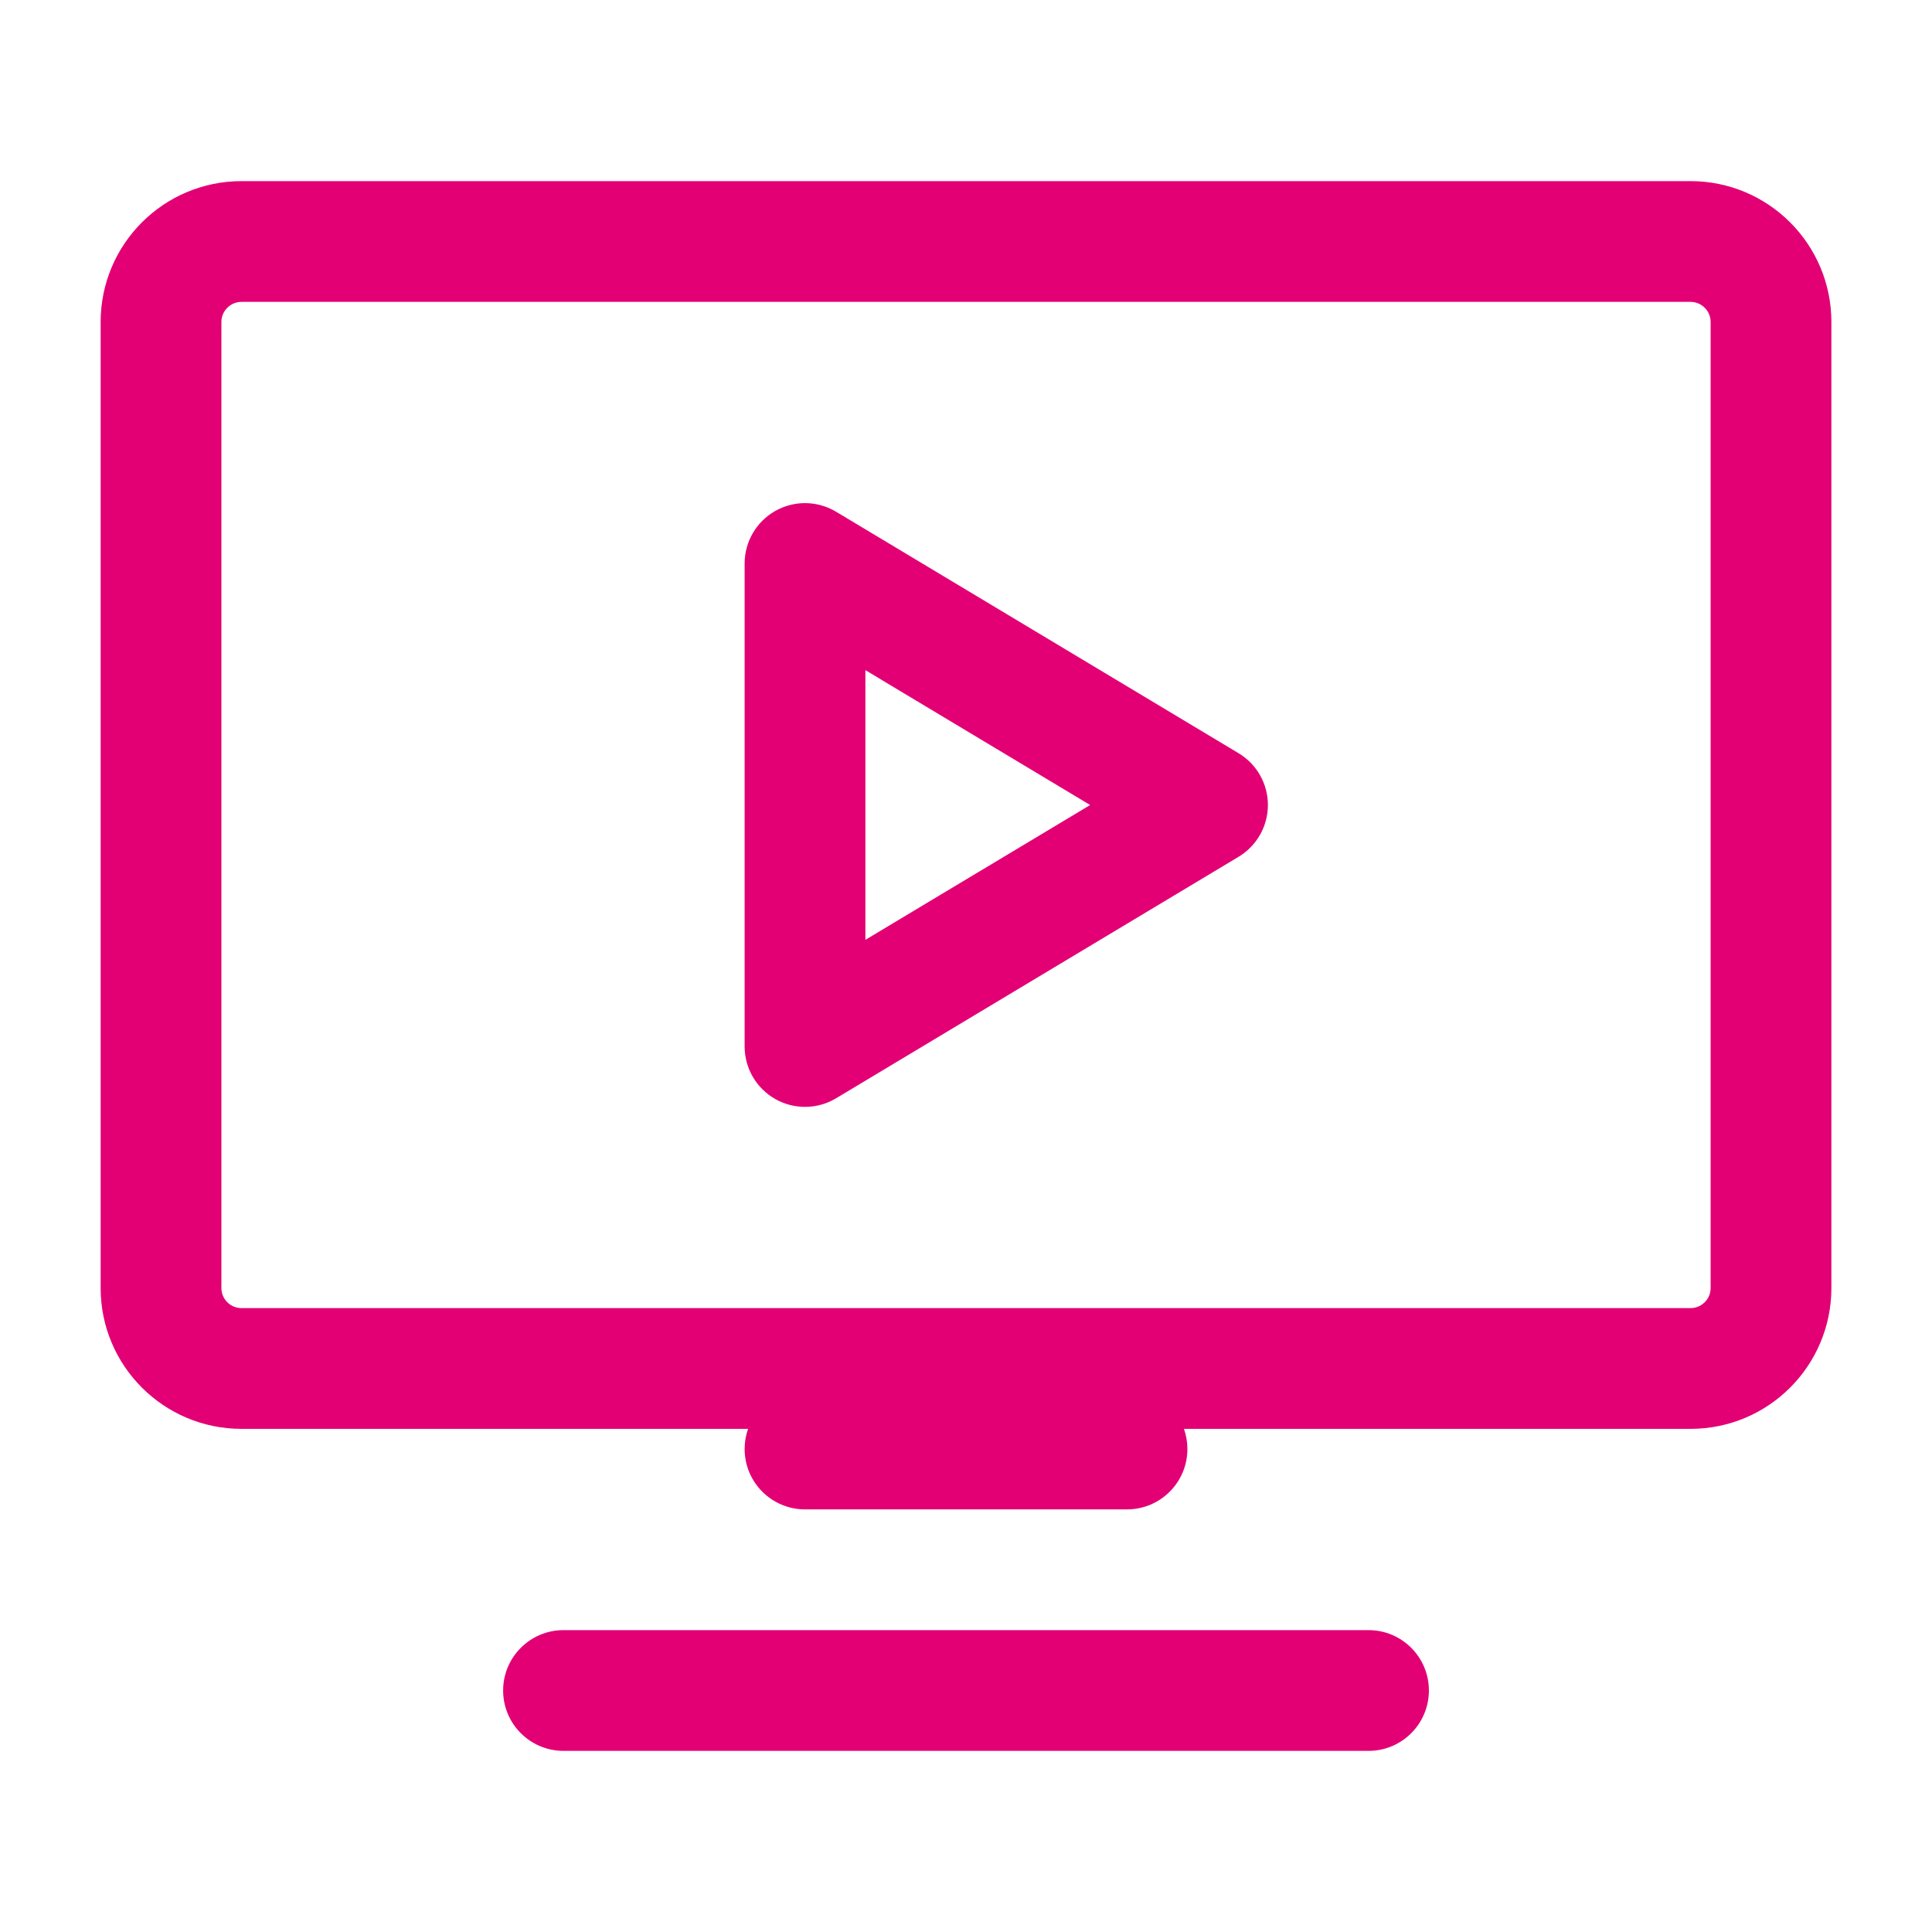 <svg width="64" height="64" viewBox="0 0 64 64" fill="none" xmlns="http://www.w3.org/2000/svg">
<path fill-rule="evenodd" clip-rule="evenodd" d="M3.334 10.667C3.334 8.089 5.423 6 8.001 6H56.001C58.578 6 60.667 8.089 60.667 10.667V42.667C60.667 45.244 58.578 47.333 56.001 47.333H39.22C39.294 47.542 39.334 47.766 39.334 48C39.334 49.105 38.438 50 37.334 50H26.667C25.563 50 24.667 49.105 24.667 48C24.667 47.766 24.707 47.542 24.781 47.333H8.001C5.423 47.333 3.334 45.244 3.334 42.667V10.667ZM8.001 10C7.632 10 7.334 10.299 7.334 10.667V42.667C7.334 43.035 7.632 43.333 8.001 43.333H56.001C56.369 43.333 56.667 43.035 56.667 42.667V10.667C56.667 10.299 56.369 10 56.001 10H8.001ZM25.682 16.926C26.309 16.571 27.078 16.581 27.696 16.952L41.03 24.952C41.632 25.313 42.001 25.964 42.001 26.667C42.001 27.369 41.632 28.02 41.03 28.382L27.696 36.382C27.078 36.752 26.309 36.762 25.682 36.407C25.055 36.052 24.667 35.387 24.667 34.667V18.667C24.667 17.946 25.055 17.281 25.682 16.926ZM28.667 22.199V31.134L36.113 26.667L28.667 22.199ZM16.667 56C16.667 54.895 17.563 54 18.667 54H45.334C46.438 54 47.334 54.895 47.334 56C47.334 57.105 46.438 58 45.334 58H18.667C17.563 58 16.667 57.105 16.667 56Z" fill="#E20074"/>
</svg>
